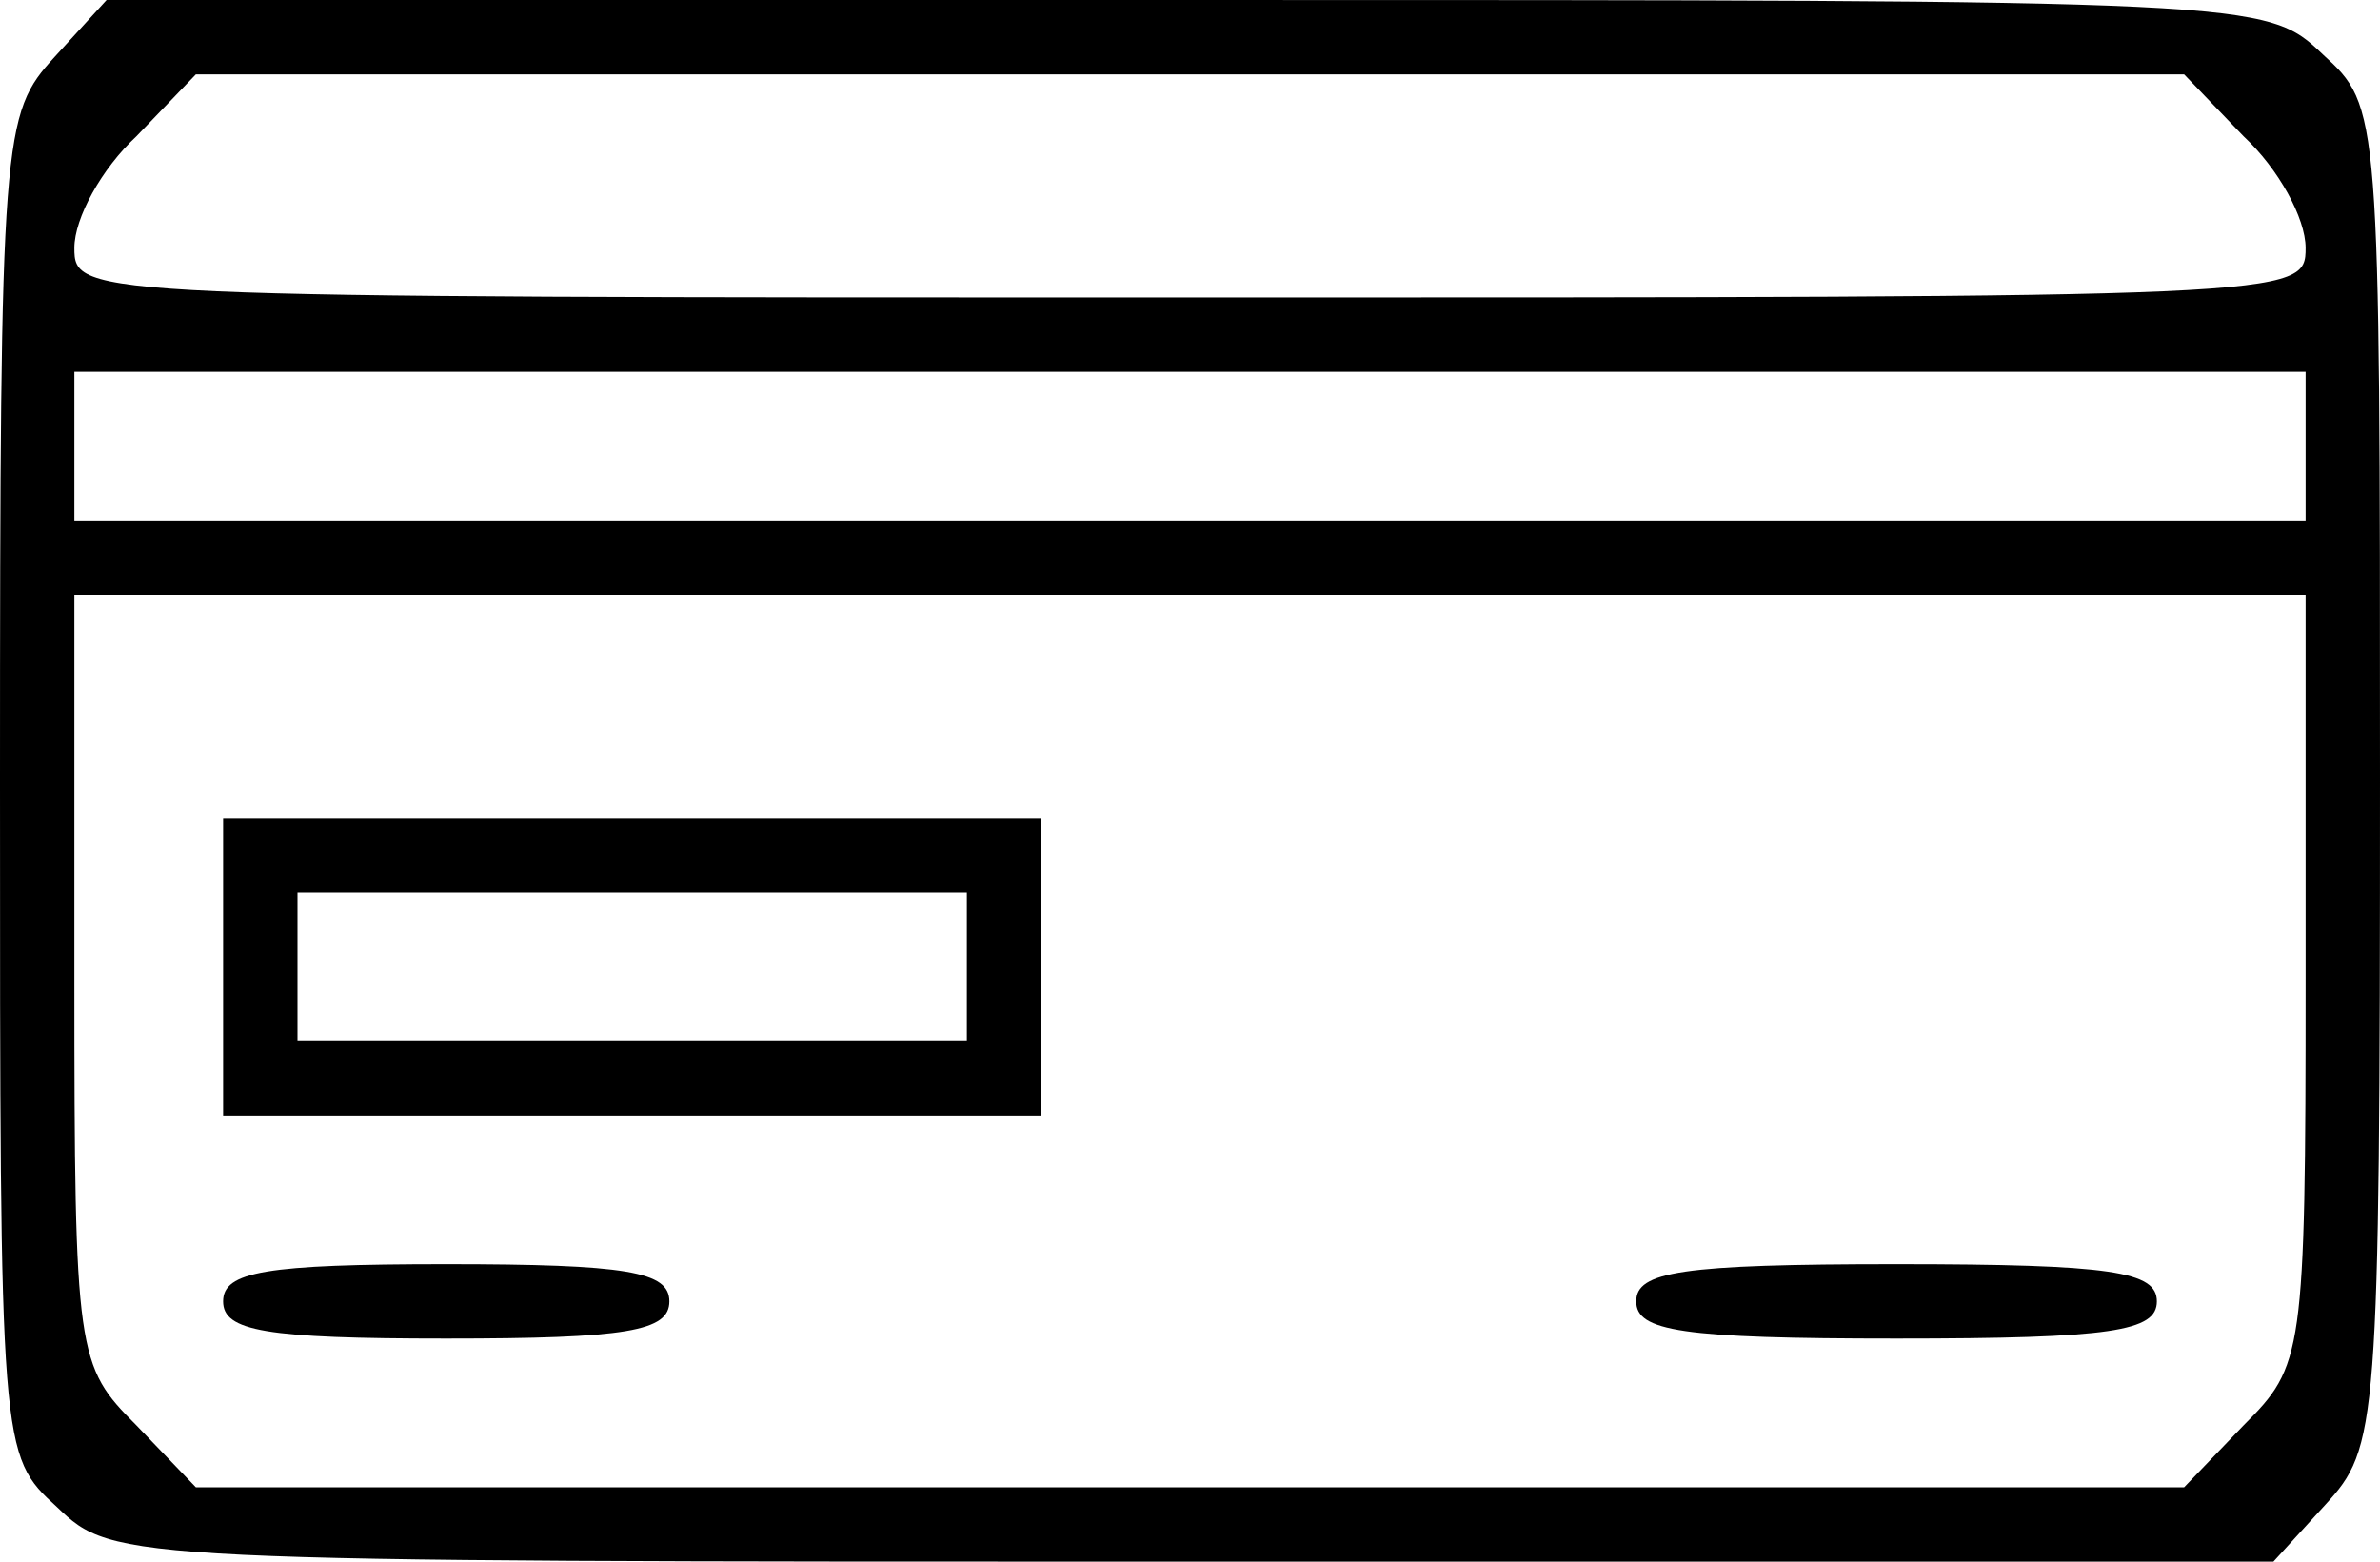 <?xml version="1.0" encoding="utf-8"?>
<!-- Generator: Adobe Illustrator 23.0.3, SVG Export Plug-In . SVG Version: 6.00 Build 0)  -->
<svg version="1.1" id="Capa_1" xmlns="http://www.w3.org/2000/svg" xmlns:xlink="http://www.w3.org/1999/xlink" x="0px" y="0px"
	 viewBox="0 0 96 63" style="enable-background:new 0 0 96 63;" xml:space="preserve">
<g transform="translate(0,96) scale(0.1,-0.1)">
	<path d="M22,937C1,914,0,907,0,644c0-270,0-271,23-292c23-22,25-22,458-22h436l21,23c21,23,22,30,22,293c0,270,0,271-23,292
		c-23,22-25,22-458,22H43L22,937z M905,905c14-13,25-33,25-45c0-20-3-20-450-20s-450,0-450,20c0,12,11,32,25,45l24,25h401h401
		L905,905z M930,780v-30H480H30v30v30h450h450V780z M930,565c0-152-1-156-25-180l-24-25H480H79l-24,25c-24,24-25,28-25,180v155h450
		h450V565z"/>
	<path d="M90,570v-60h165h165v60v60H255H90V570z M390,570v-30H255H120v30v30h135h135V570z"/>
	<path d="M90,435c0-12,17-15,90-15s90,3,90,15s-17,15-90,15S90,447,90,435z"/>
	<path d="M660,435c0-12,18-15,105-15s105,3,105,15s-18,15-105,15S660,447,660,435z"/>
</g>
</svg>
